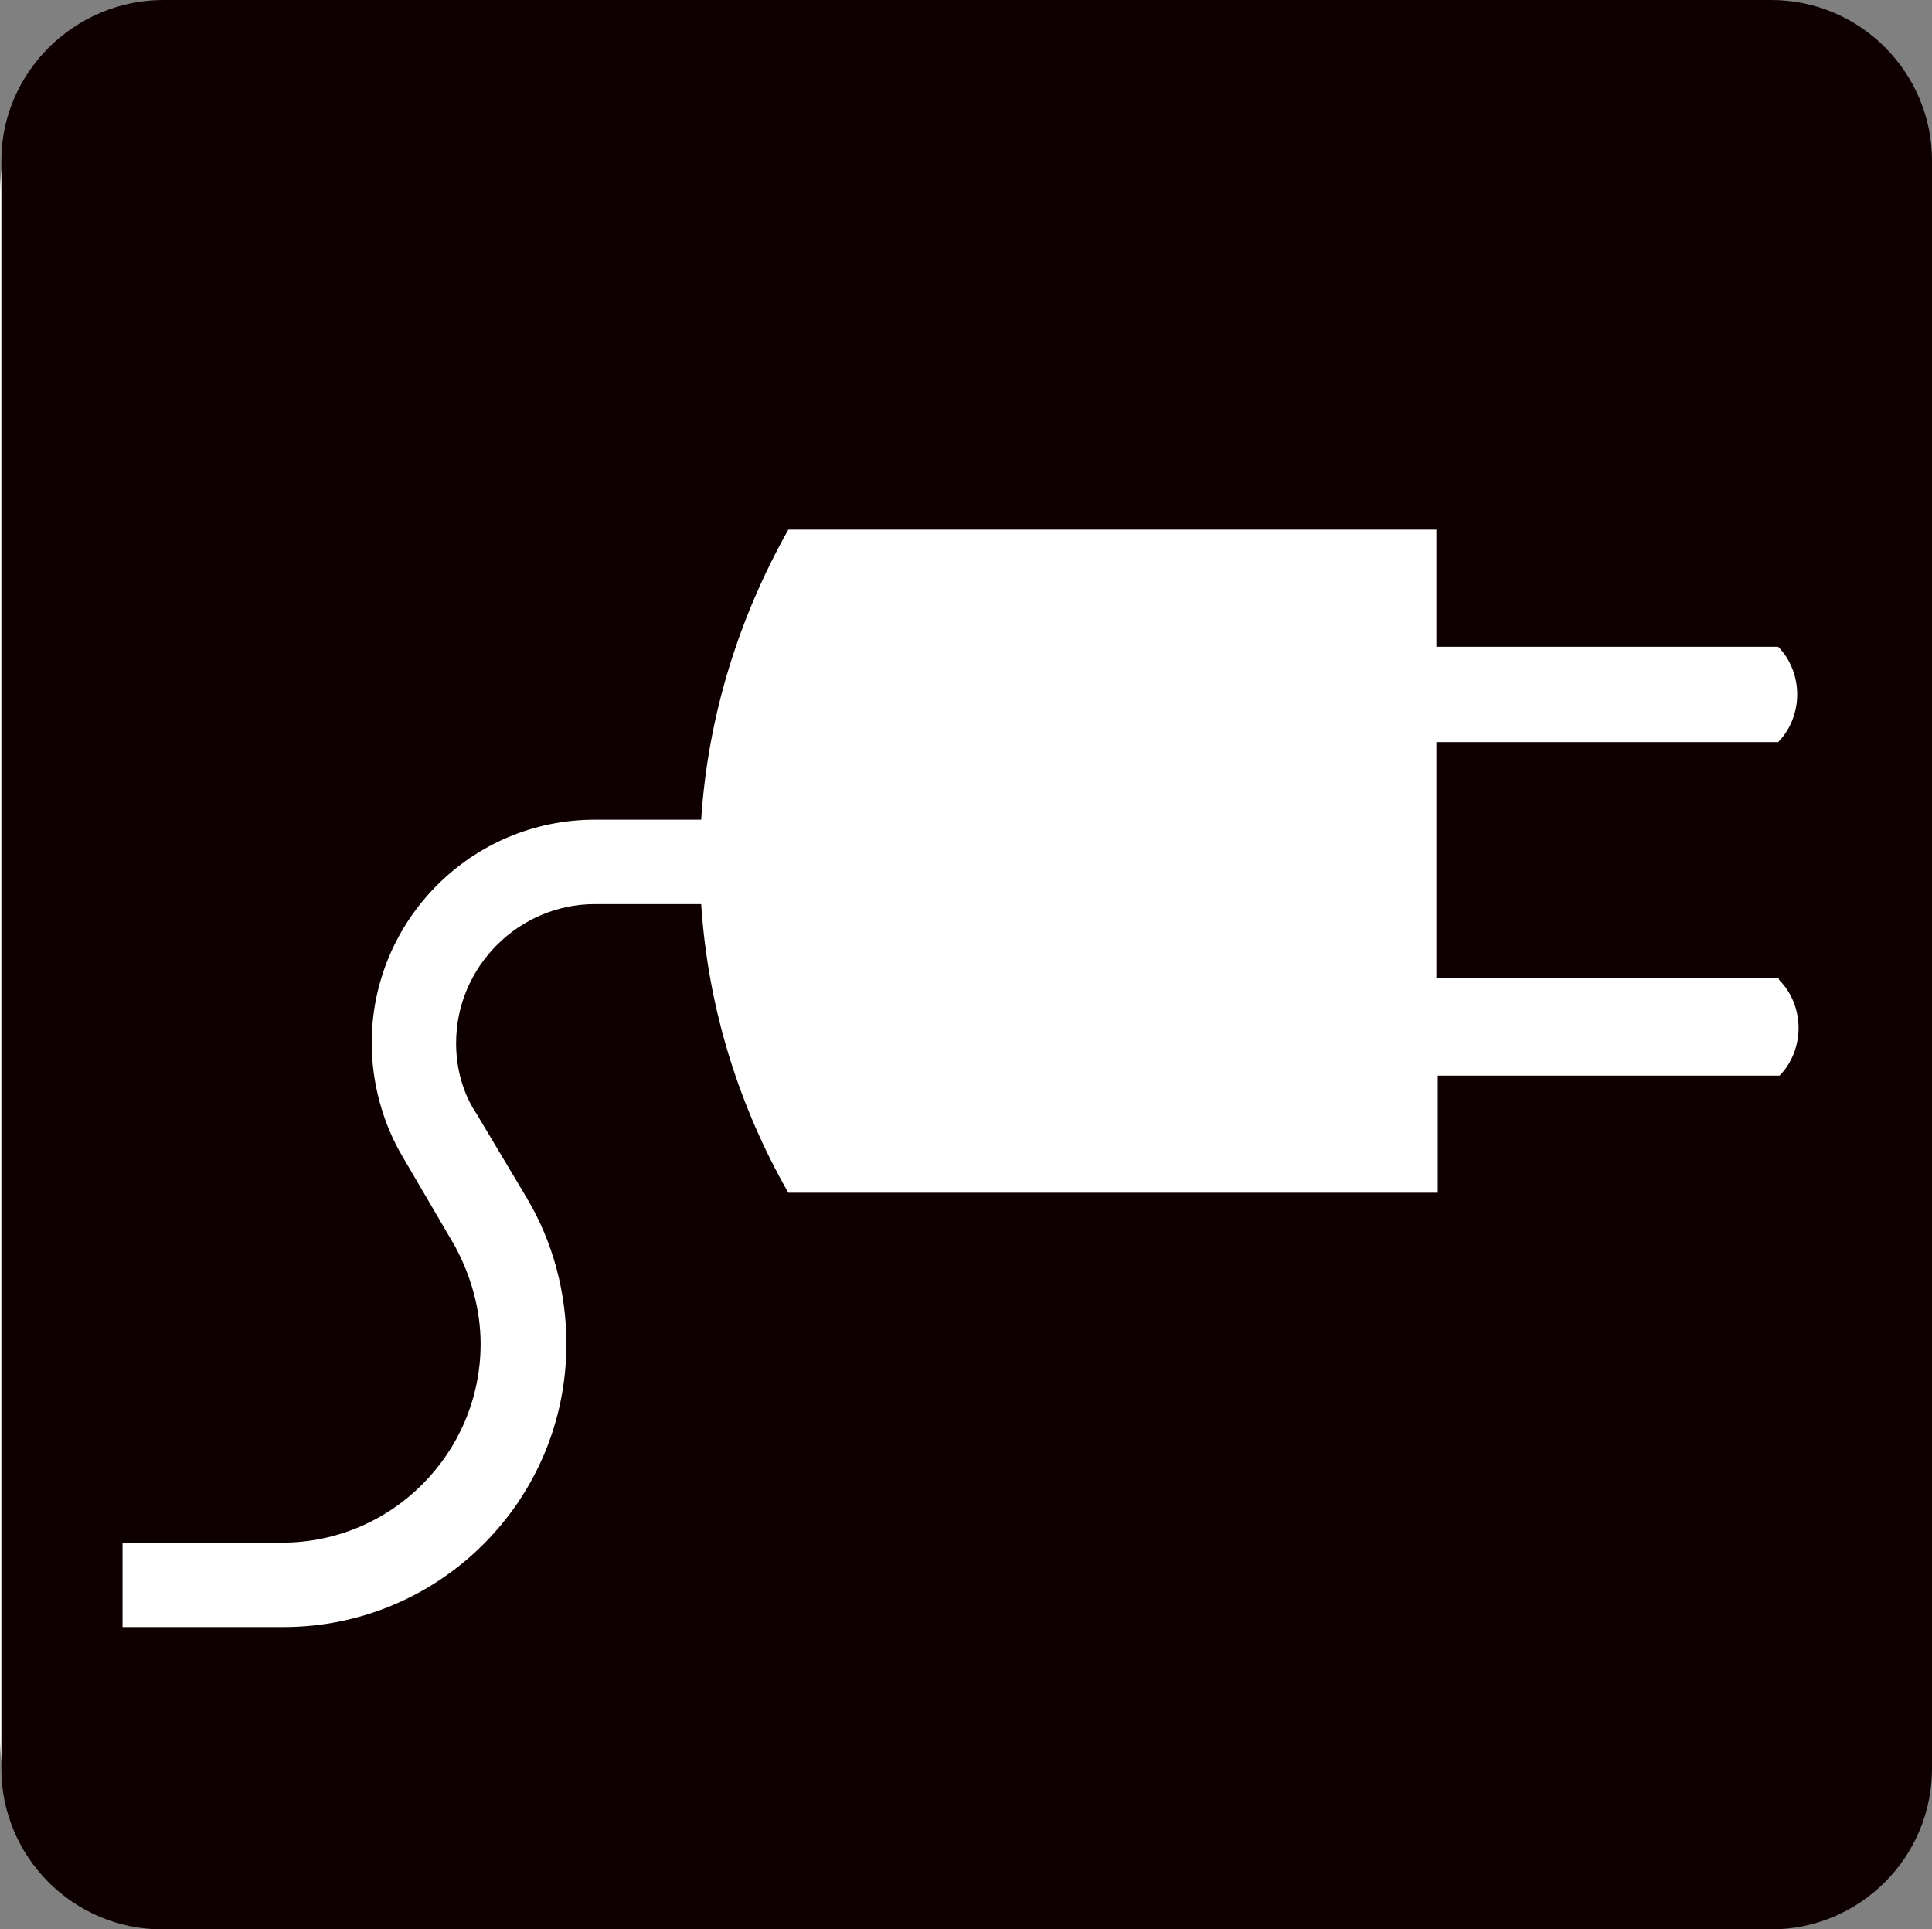 <?xml version="1.0" encoding="UTF-8"?><svg id="b" xmlns="http://www.w3.org/2000/svg" viewBox="0 0 14.19 14.17"><rect x="0" y="0" width="14.19" height="14.17" fill="#808080" stroke="none"/><g id="c"><g><path d="M1.42,0H12.77C13.55,0,14.19,.64,14.19,1.42V12.76c0,.78-.64,1.42-1.42,1.42H1.42c-.78,0-1.42-.64-1.42-1.42V1.42C0,.64,.64,0,1.42,0Z" style="fill:#fff;"/><path id="d" d="M13.01,0H1.2C.55,0,.01,.53,.01,1.18V12.99c0,.65,.53,1.18,1.18,1.18H13.01c.65,0,1.18-.53,1.18-1.18V1.18c0-.65-.53-1.18-1.18-1.18Zm.06,7.2c.09,.09,.14,.22,.14,.35s-.05,.26-.14,.35h-2.51v.86H5.79c-.36-.63-.59-1.35-.64-2.12h-.78c-.56,0-1.02,.46-1.02,1.02,0,.19,.05,.37,.15,.52l.37,.62c.19,.32,.29,.69,.29,1.07,0,1.15-.93,2.08-2.08,2.08H.9v-.62h1.17c.81,0,1.46-.66,1.46-1.46,0-.25-.07-.5-.19-.72l-.38-.65c-.15-.25-.23-.55-.23-.84,0-.9,.73-1.64,1.64-1.64h.78c.05-.77,.28-1.49,.64-2.13h4.76v.86h2.51c.09,.09,.14,.22,.14,.35s-.05,.26-.14,.35h-2.51v1.73h2.51Z" style="fill:#0e0000;"/></g></g></svg>